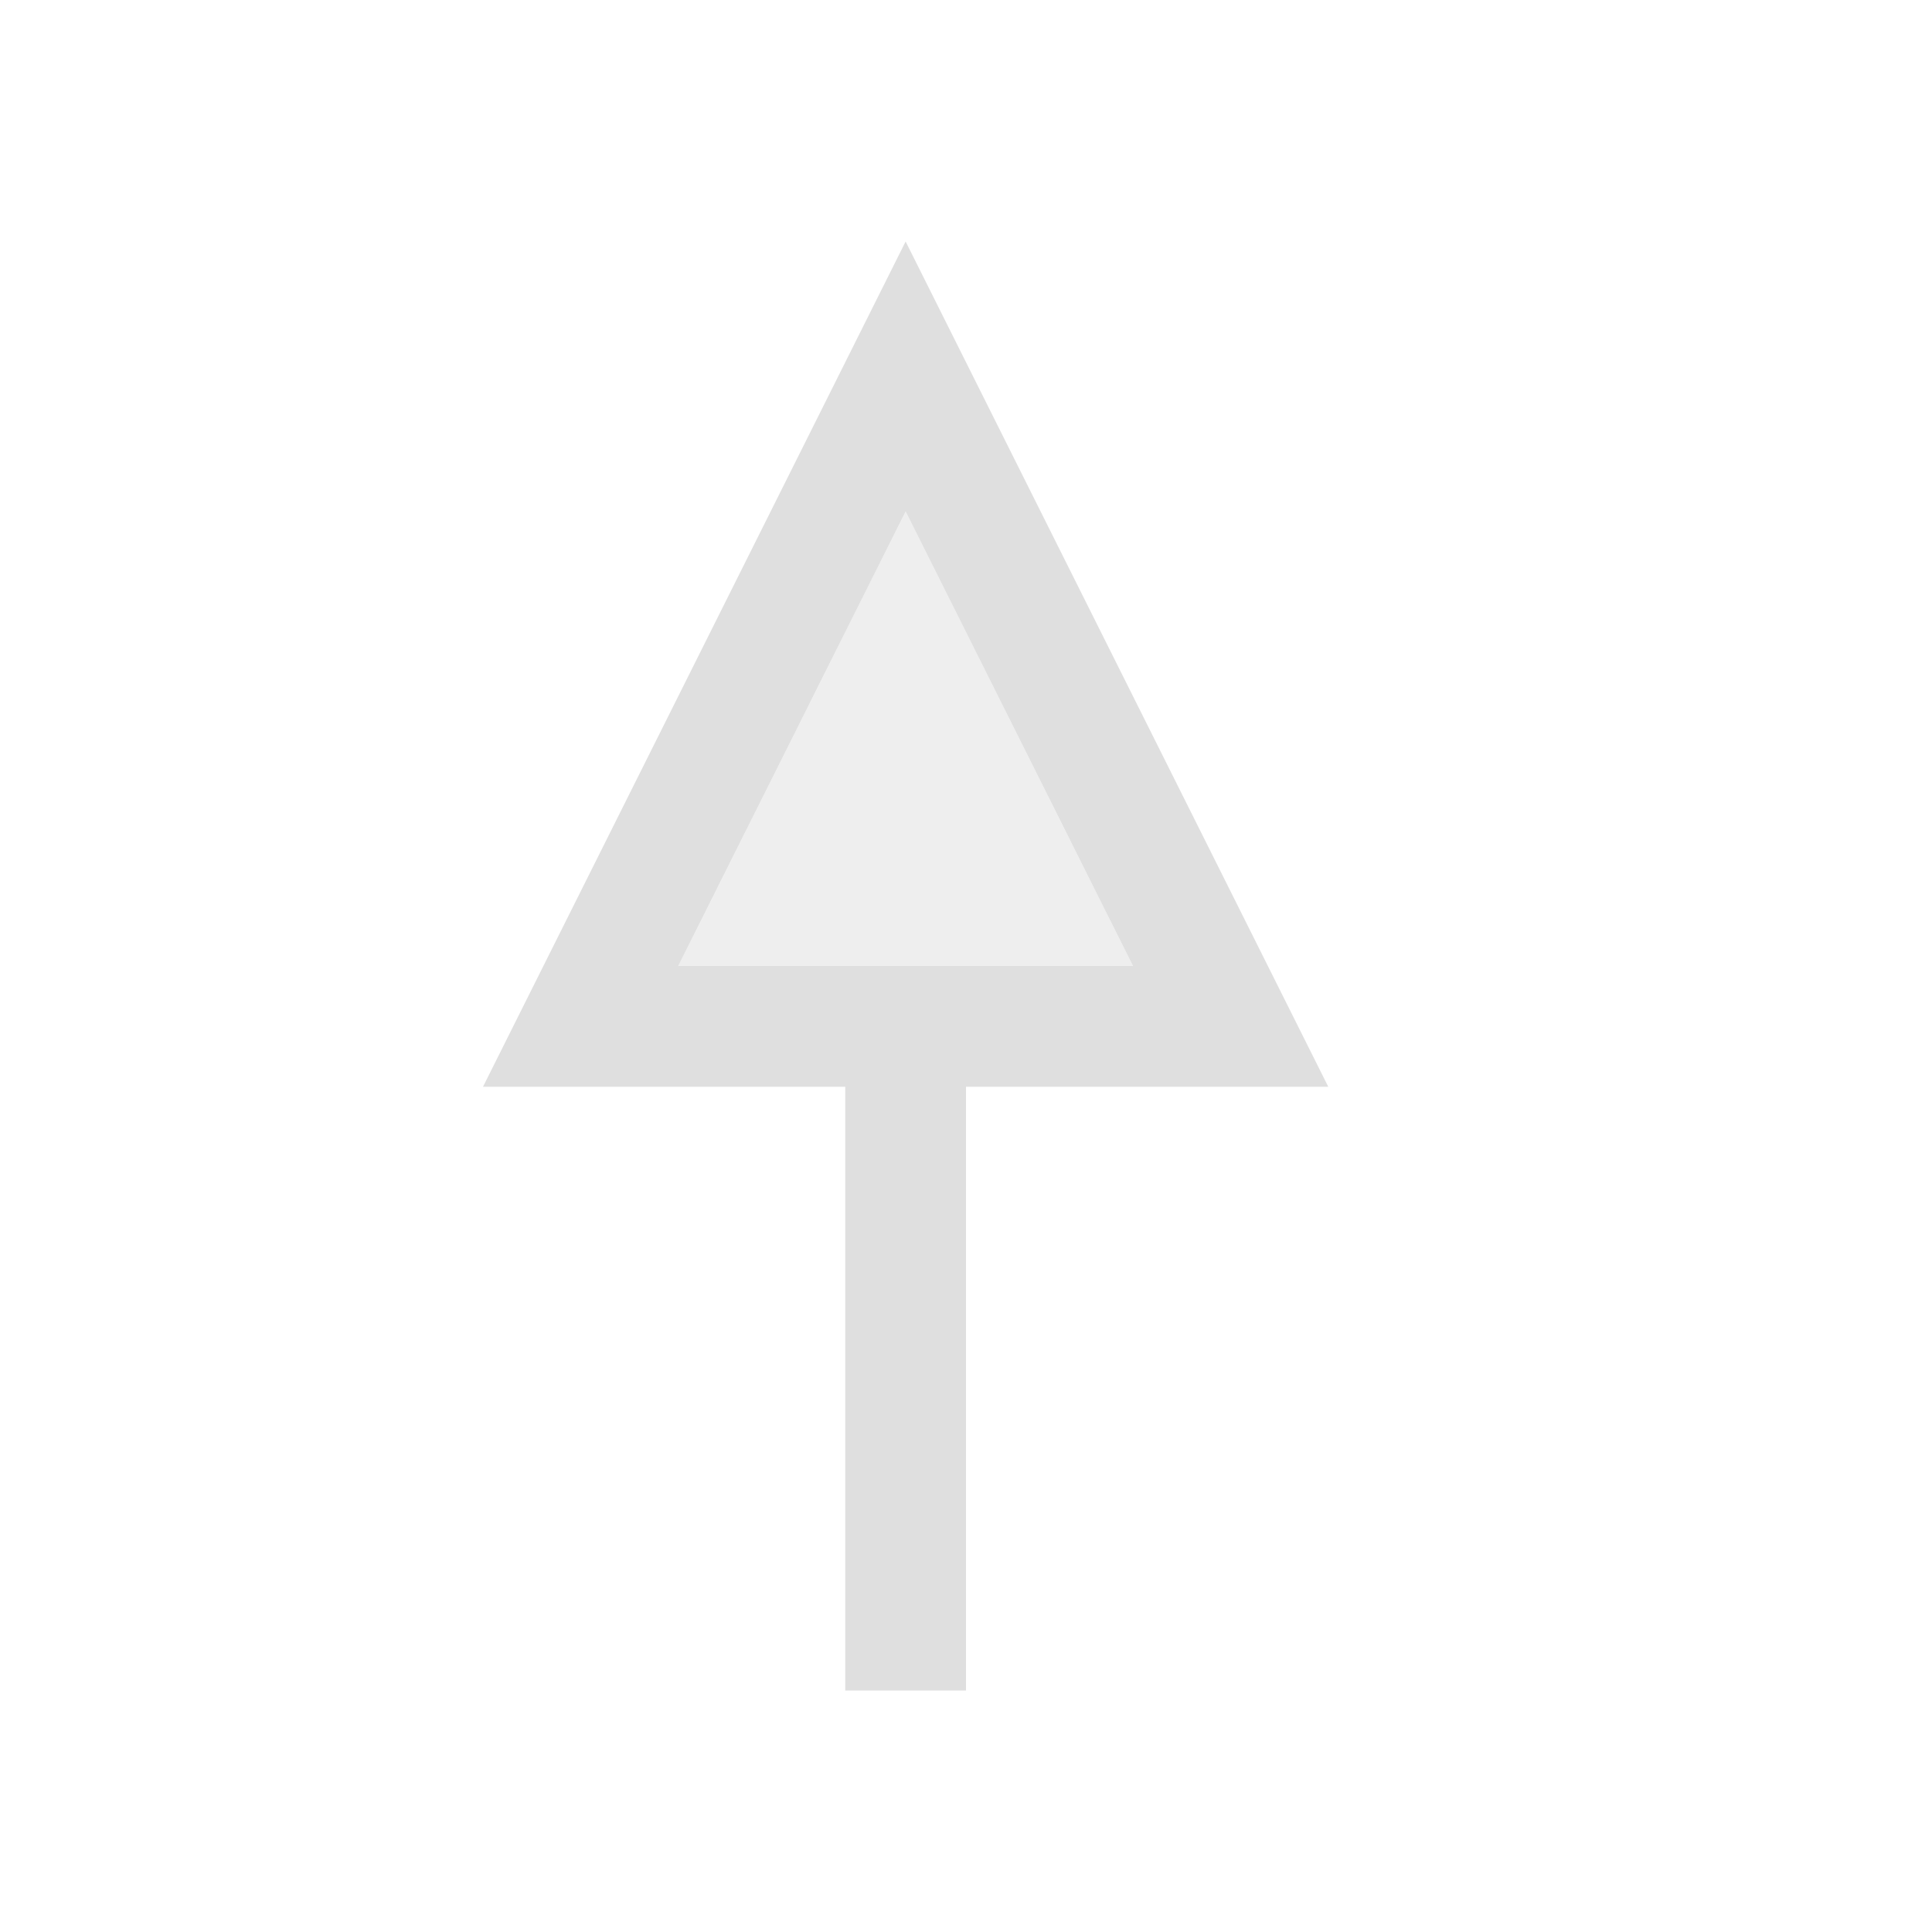 <svg xmlns="http://www.w3.org/2000/svg" viewBox="0 0 16 16">
  <defs id="defs3051">
    <style type="text/css" id="current-color-scheme">
      .ColorScheme-Text {
        color:#dfdfdf;
      }
      </style>
  </defs>
 <path style="fill:currentColor;fill-opacity:0.5;stroke:none" 
     d="M 7.5 4.236 L 5.617 8 L 9.383 8 L 7.5 4.236 z "
     class="ColorScheme-Text"
     /> 
 <path style="fill:currentColor;fill-opacity:1;stroke:none" 
     d="M 7.5 2 L 4 9 L 5 9 L 5.117 9 L 7 9 L 7 14 L 8 14 L 8 9 L 9.883 9 L 10 9 L 11 9 L 7.5 2 z M 7.5 4.236 L 9.383 8 L 5.617 8 L 7.5 4.236 z "
     class="ColorScheme-Text"
     /> 
</svg>
